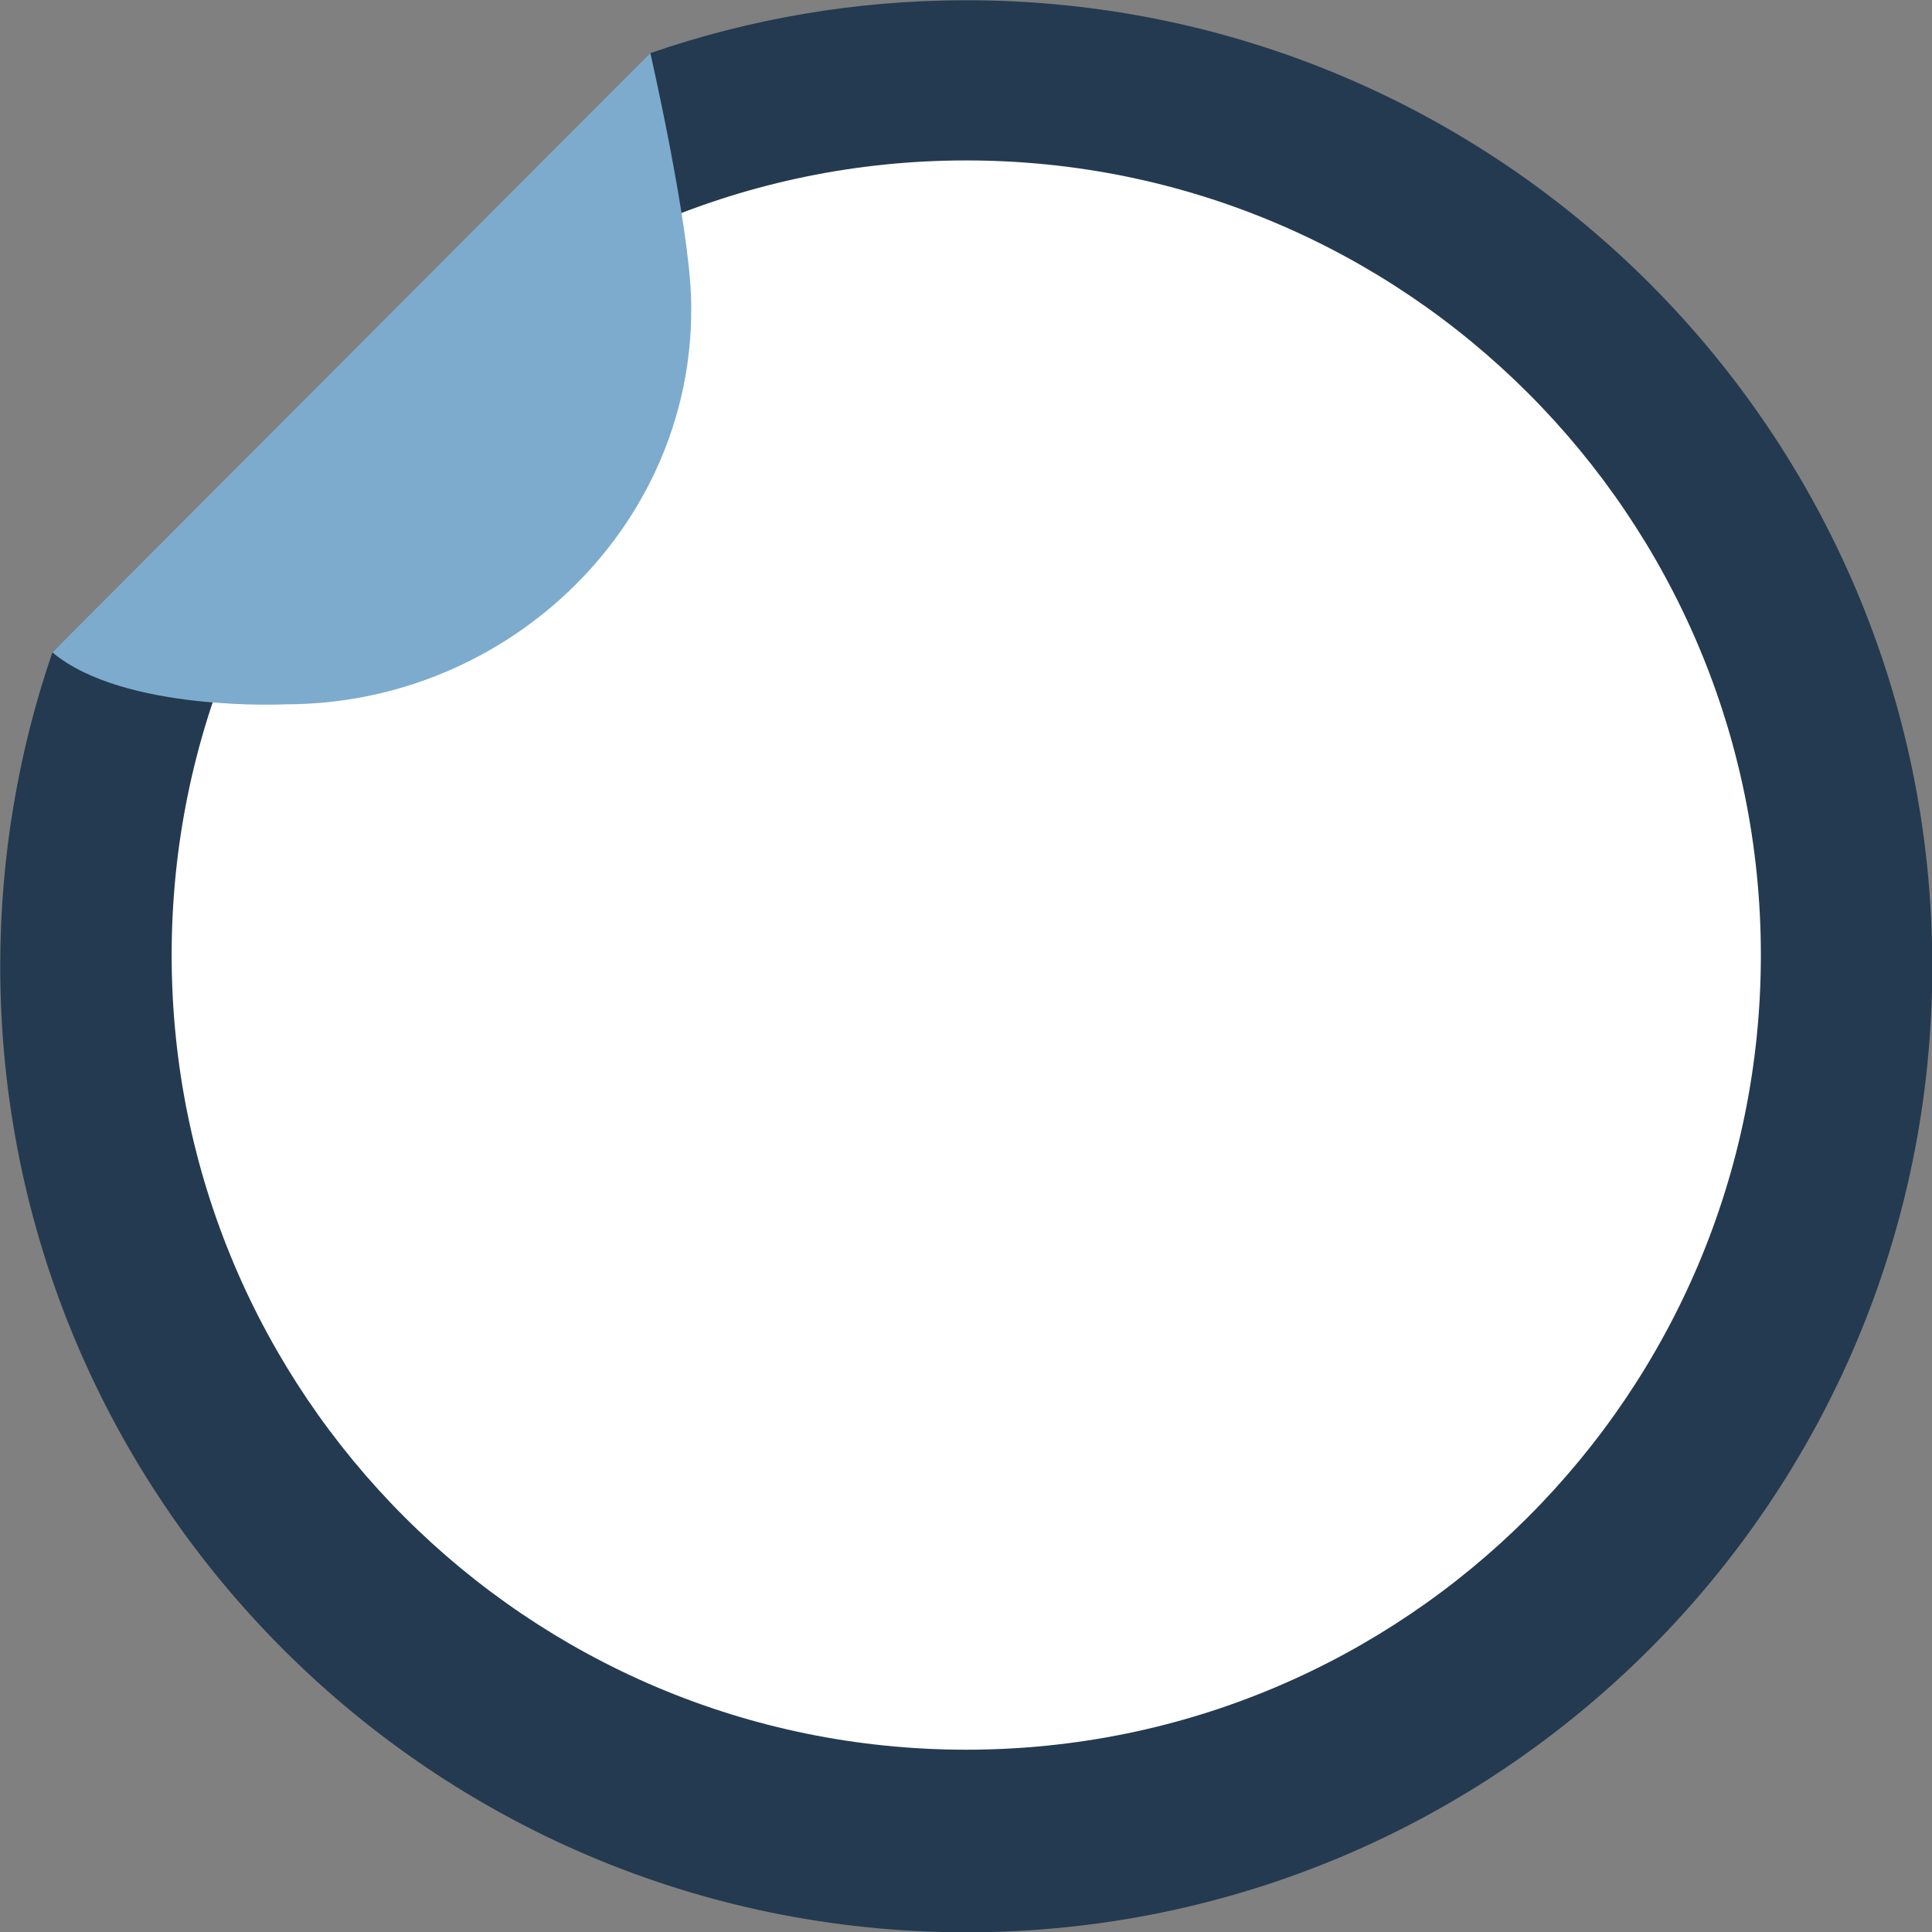 <?xml version="1.0" encoding="UTF-8" standalone="no"?><svg xmlns="http://www.w3.org/2000/svg" xmlns:xlink="http://www.w3.org/1999/xlink" fill="#000000" height="369.3" preserveAspectRatio="xMidYMid meet" version="1" viewBox="27.9 27.9 369.3 369.3" width="369.3" zoomAndPan="magnify"><rect x="27.9" y="27.9" width="369.3" height="369.3" fill="#808080" stroke="none"/><g><g id="change1_1"><path d="M 212.594 27.945 C 191.449 27.945 171.137 31.516 152.215 38.051 C 122.887 74.219 70.297 121.02 37.914 152.605 C 31.453 171.426 27.945 191.59 27.945 212.605 C 27.945 314.516 110.504 397.141 212.391 397.258 L 212.809 397.258 C 314.695 397.141 397.258 314.516 397.258 212.605 C 397.258 110.621 314.59 27.945 212.594 27.945" fill="#243a50"/></g><g id="change2_1"><path d="M 364.488 210.461 C 364.488 294.328 296.488 362.355 212.598 362.355 C 128.715 362.355 60.711 294.328 60.711 210.461 C 60.711 126.574 128.715 58.566 212.598 58.566 C 296.488 58.566 364.488 126.574 364.488 210.461" fill="#ffffff"/></g><g id="change3_1"><path d="M 152.215 38.051 L 37.914 152.605 C 51.59 164.07 82.547 162.527 82.547 162.527 C 125.324 162.527 161.168 127.82 160.004 85.051 C 159.605 70.398 152.215 38.051 152.215 38.051" fill="#7dabcd"/></g></g></svg>
